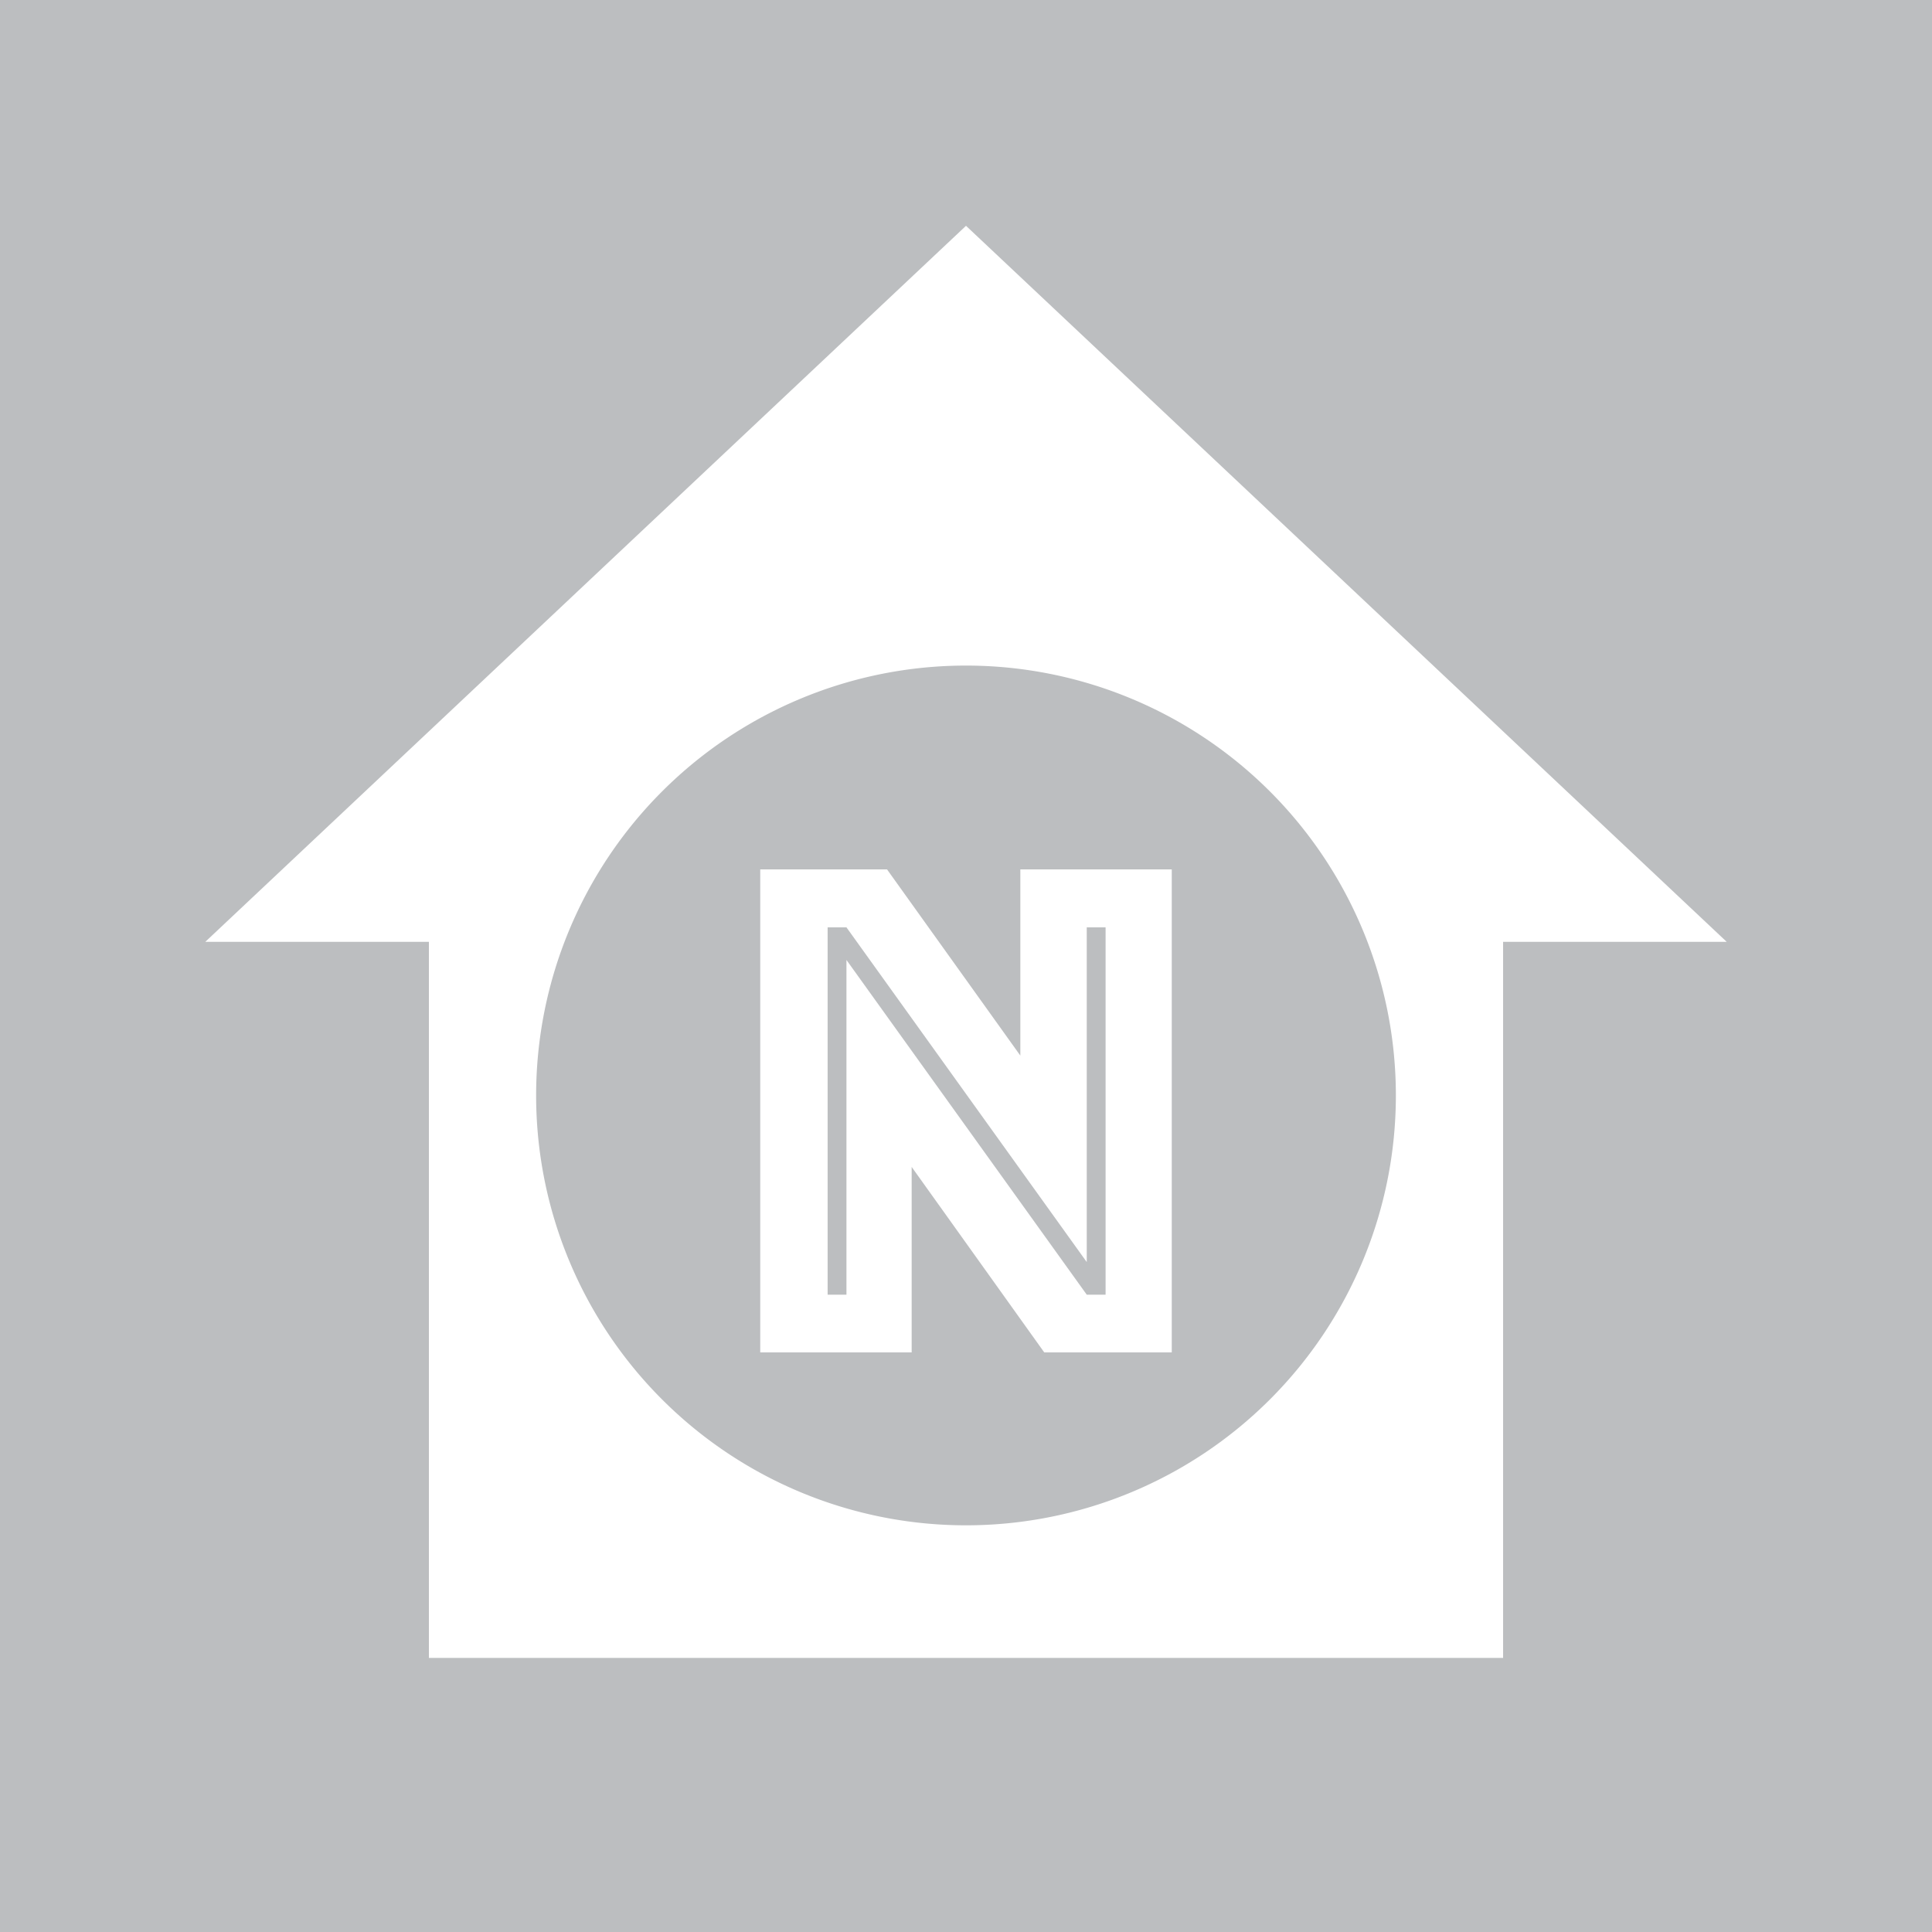 <svg xmlns="http://www.w3.org/2000/svg" viewBox="0 0 80 80"><defs><style>.cls-1{fill:#bcbec0;}.cls-2{fill:#fff;}</style></defs><title>icon-noord</title><g id="BG"><rect class="cls-1" width="80" height="80"/></g><g id="stations"><path class="cls-2" d="M62.24,39V68.65H17.76V39H8.5L40,9.35,71.5,39ZM40,27.56a17.8,17.8,0,1,0,17.8,17.8A17.8,17.8,0,0,0,40,27.56Z"/><path class="cls-2" d="M31.48,36h5.25l5.52,7.71V36h6.27V56H43.24l-5.49-7.68V56H31.48Zm3.57,17.61V39.75L45,53.61h.78V38.4H45V52.26L35.05,38.4h-.78V53.61Z"/></g></svg>